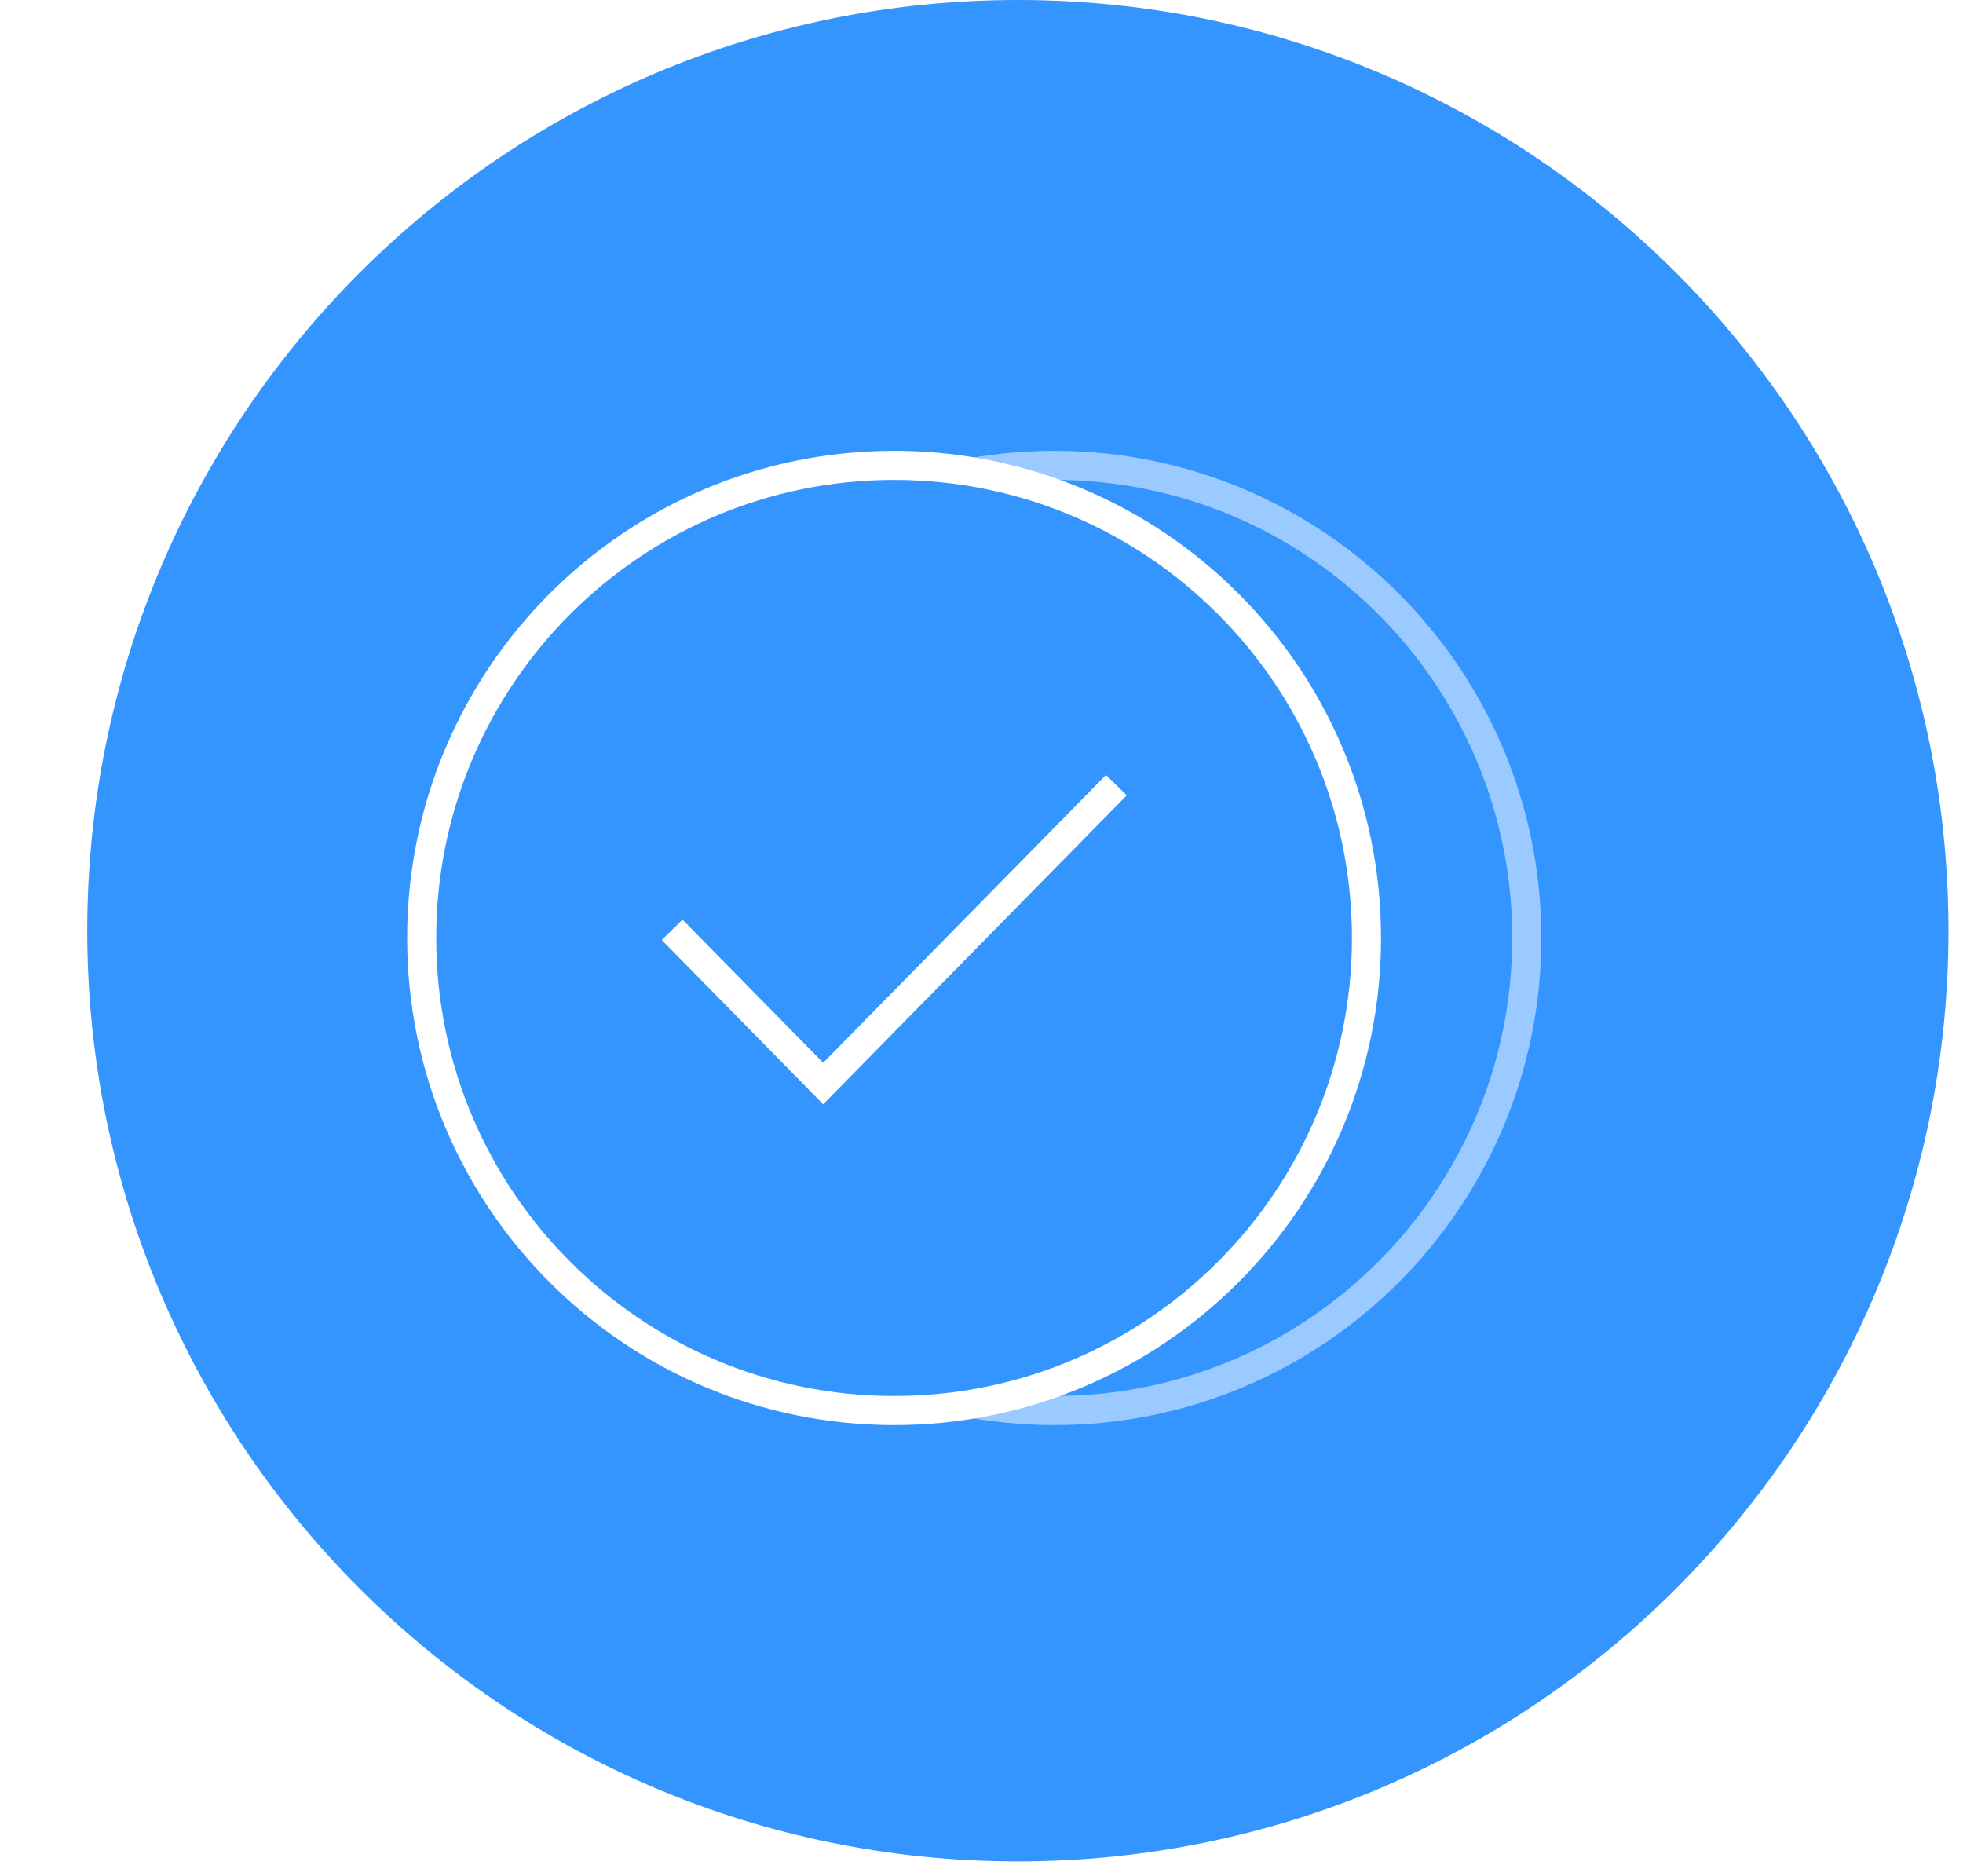 <svg  xmlns="http://www.w3.org/2000/svg" xmlns:xlink="http://www.w3.org/1999/xlink" width="135px" height="129px"><defs><filter id="Filter_0">                <feOffset in="SourceAlpha" dx="6" dy="0" />                <feGaussianBlur result="blurOut" stdDeviation="0" />                <feFlood flood-color="rgb(53, 196, 255)" result="floodOut" />                <feComposite operator="out" in="floodOut" in2="blurOut" result="compOut" />                <feComposite operator="in" in="compOut" in2="SourceAlpha" />                <feComponentTransfer><feFuncA type="linear" slope="1"/></feComponentTransfer>                <feBlend mode="normal" in2="SourceGraphic" />            </filter></defs><g filter="url(#Filter_0)"><path fill-rule="evenodd"  fill="rgb(53, 149, 255)" d="M64.000,0.000 C99.346,0.000 128.000,28.654 128.000,64.000 C128.000,99.346 99.346,128.000 64.000,128.000 C28.654,128.000 -0.000,99.346 -0.000,64.000 C-0.000,28.654 28.654,0.000 64.000,0.000 Z"/></g><path fill-rule="evenodd"  stroke="rgb(255, 255, 255)" stroke-width="2px" stroke-linecap="butt" stroke-linejoin="miter" opacity="0.502" fill="none" d="M72.512,32.000 C90.455,32.000 105.000,46.551 105.000,64.500 C105.000,82.449 90.455,97.000 72.512,97.000 C54.570,97.000 40.024,82.449 40.024,64.500 C40.024,46.551 54.570,32.000 72.512,32.000 Z"/><path fill-rule="evenodd"  stroke="rgb(255, 255, 255)" stroke-width="2px" stroke-linecap="butt" stroke-linejoin="miter" fill="rgb(53, 149, 255)" d="M61.488,32.000 C79.430,32.000 93.976,46.551 93.976,64.500 C93.976,82.449 79.430,97.000 61.488,97.000 C43.545,97.000 29.000,82.449 29.000,64.500 C29.000,46.551 43.545,32.000 61.488,32.000 Z"/><path fill-rule="evenodd"  stroke="rgb(255, 255, 255)" stroke-width="2px" stroke-linecap="butt" stroke-linejoin="miter" fill="rgb(53, 149, 255)" d="M46.224,63.941 L56.612,74.511 L76.776,53.993 "/></svg>